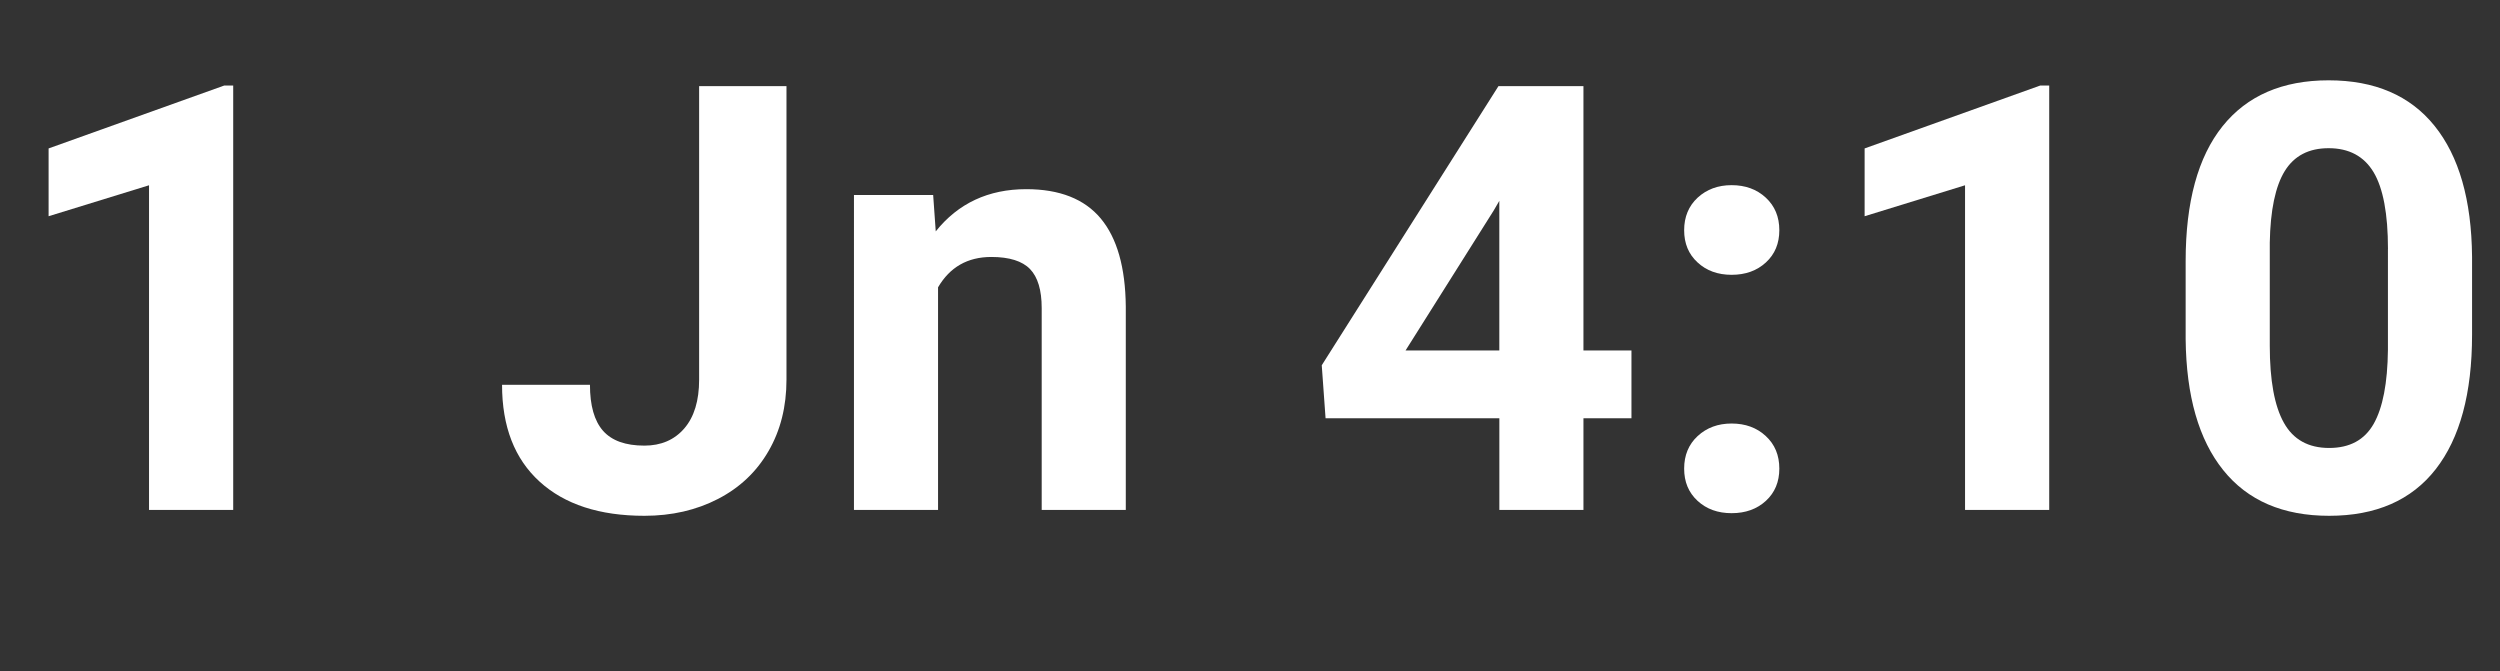 <!-- Generator: Adobe Illustrator 22.1.0, SVG Export Plug-In  -->
<svg version="1.1"
	 xmlns="http://www.w3.org/2000/svg" xmlns:xlink="http://www.w3.org/1999/xlink" xmlns:a="http://ns.adobe.com/AdobeSVGViewerExtensions/3.0/"
	 x="0px" y="0px" width="62.907px" height="16.896px" viewBox="0 0 62.907 16.896"
	 style="enable-background:new 0 0 62.907 16.896;" xml:space="preserve">
<rect x="0" y="0" width="62.907" height="16.896" fill="#333333" stroke="none"/>
<style type="text/css">
	.st0{fill:#FFFFFF;}
</style>
<defs>
</defs>
<g>
	<path class="st0" d="M5.867,12.832H3.75v-8.17L1.223,5.441V3.735L5.64,2.153h0.228V12.832z"/>
	<path class="st0" d="M17.593,2.168h2.197v7.383c0,0.679-0.15,1.278-0.451,1.798c-0.3,0.521-0.724,0.922-1.271,1.205
		s-1.165,0.425-1.853,0.425c-1.129,0-2.008-0.287-2.637-0.86c-0.631-0.574-0.945-1.386-0.945-2.436h2.212
		c0,0.522,0.11,0.908,0.329,1.157c0.221,0.249,0.566,0.373,1.041,0.373c0.419,0,0.754-0.144,1.003-0.432s0.374-0.698,0.374-1.23
		V2.168z"/>
	<path class="st0" d="M23.481,4.907l0.065,0.915c0.566-0.707,1.325-1.062,2.278-1.062c0.839,0,1.465,0.247,1.875,0.739
		c0.41,0.494,0.619,1.23,0.629,2.213v5.119h-2.116v-5.08c0-0.45-0.098-0.777-0.293-0.98c-0.195-0.202-0.521-0.305-0.974-0.305
		c-0.597,0-1.043,0.255-1.341,0.764v5.602h-2.116V4.907H23.481z"/>
	<path class="st0" d="M39.844,8.818h1.208v1.707h-1.208v2.307h-2.116v-2.307h-4.373l-0.096-1.334l4.446-7.023h2.139V8.818z
		 M35.368,8.818h2.359V5.054l-0.14,0.241L35.368,8.818z"/>
	<path class="st0" d="M42.378,5.793c0-0.336,0.113-0.609,0.34-0.82c0.228-0.209,0.512-0.314,0.854-0.314
		c0.347,0,0.634,0.105,0.86,0.314c0.228,0.211,0.341,0.484,0.341,0.82c0,0.333-0.112,0.603-0.337,0.81
		c-0.225,0.208-0.513,0.312-0.864,0.312c-0.347,0-0.633-0.104-0.857-0.312C42.489,6.396,42.378,6.126,42.378,5.793z M42.378,11.792
		c0-0.337,0.113-0.61,0.34-0.82c0.228-0.21,0.512-0.315,0.854-0.315c0.347,0,0.634,0.105,0.86,0.315
		c0.228,0.21,0.341,0.483,0.341,0.82c0,0.332-0.112,0.602-0.337,0.81c-0.225,0.207-0.513,0.311-0.864,0.311
		c-0.347,0-0.633-0.104-0.857-0.311C42.489,12.394,42.378,12.124,42.378,11.792z"/>
	<path class="st0" d="M51.563,12.832h-2.117v-8.17l-2.527,0.779V3.735l4.417-1.582h0.228V12.832z"/>
	<path class="st0" d="M62.204,8.423c0,1.475-0.305,2.603-0.915,3.384s-1.504,1.172-2.681,1.172c-1.162,0-2.051-0.383-2.666-1.15
		c-0.615-0.766-0.93-1.864-0.945-3.295V6.57c0-1.489,0.31-2.62,0.927-3.392c0.618-0.771,1.508-1.157,2.67-1.157
		s2.051,0.382,2.666,1.146c0.615,0.764,0.931,1.861,0.944,3.292V8.423z M60.088,6.265c0-0.885-0.121-1.528-0.362-1.932
		c-0.242-0.403-0.619-0.604-1.132-0.604c-0.498,0-0.865,0.191-1.103,0.575c-0.236,0.384-0.362,0.983-0.377,1.8v2.595
		c0,0.87,0.118,1.517,0.355,1.939c0.236,0.423,0.616,0.634,1.139,0.634c0.518,0,0.891-0.202,1.121-0.608
		c0.229-0.405,0.349-1.026,0.358-1.861V6.265z"/>
</g>
</svg>